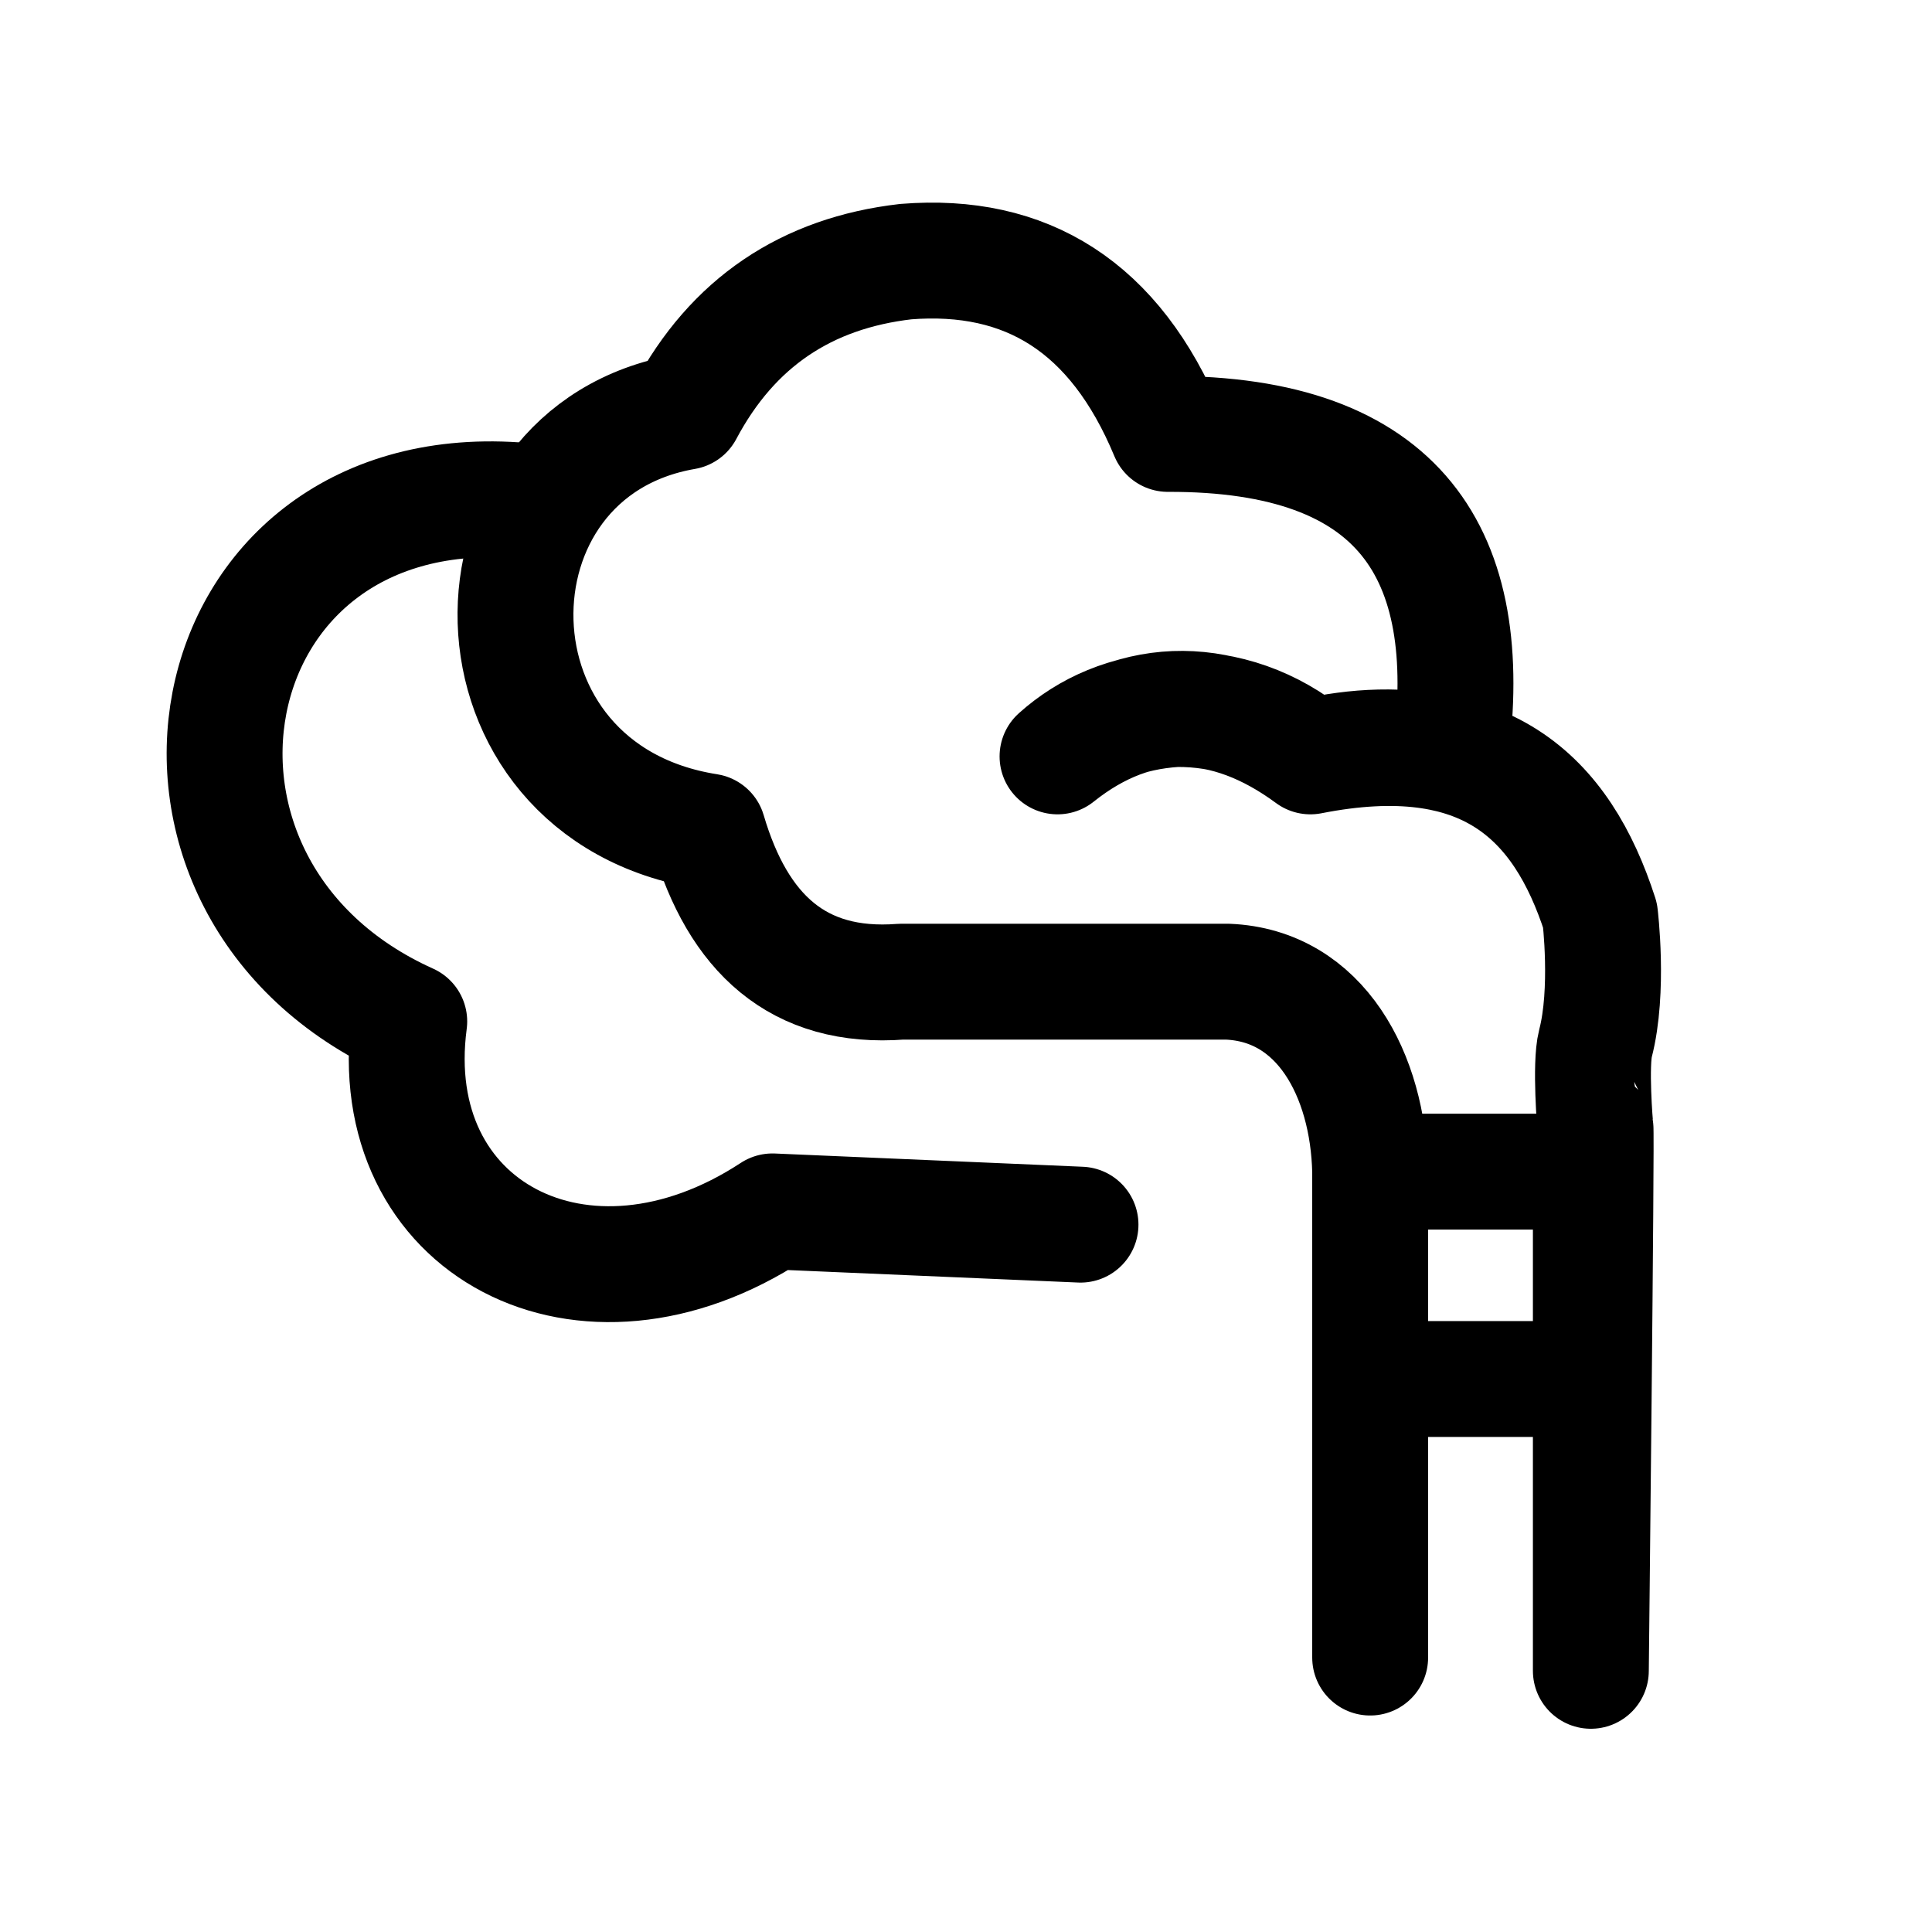 <svg xmlns="http://www.w3.org/2000/svg" xmlns:xlink="http://www.w3.org/1999/xlink" xmlns:serif="http://www.serif.com/" width="100%" height="100%" viewBox="0 0 2084 2084" xml:space="preserve" style="fill-rule:evenodd;clip-rule:evenodd;stroke-linecap:round;stroke-linejoin:round;stroke-miterlimit:1.5;"><g><path d="M1477.96,1787.97l0,-524.153l238.049,0l0,538.448c0,-0 6.449,-584.732 4.96,-586.098c-0.388,-0.356 -5.807,-68.221 -0,-90.536c14.878,-57.18 4.959,-138.185 4.959,-138.185c-41.182,-127.636 -124.074,-208.6 -312.439,-171.541c-90.938,-67.099 -185.524,-69.686 -272.764,-0c32.856,-29.452 74.495,-47.723 127.828,-51.111c54.527,-0.427 102.79,16.745 144.936,51.111c49.277,-11.068 99.359,-14.105 151.005,-1.538c28.843,-216.778 -53.599,-347.086 -304.745,-346.309c-57.015,-137.309 -152.756,-196.19 -282.683,-185.836c-107.092,12.346 -186.878,65.693 -238.048,162.011c-247.968,42.885 -247.968,409.792 24.796,452.677c32.144,109.26 96.614,170.616 208.293,162.011l352.114,-0c100.384,4.154 151.436,100.861 153.739,204.896" style="fill:none;stroke:#000;stroke-width:125px;"></path><path d="M1487.5,1487.5l208.293,0" style="fill:none;stroke:#000;stroke-width:125px;"></path><path d="M1165.52,1321l-332.277,-14.295c-203.333,133.421 -421.544,19.06 -391.788,-204.896c-317.399,-142.951 -238.049,-586.098 114.574,-562.273" style="fill:none;stroke:#000;stroke-width:125px;"></path></g></svg>